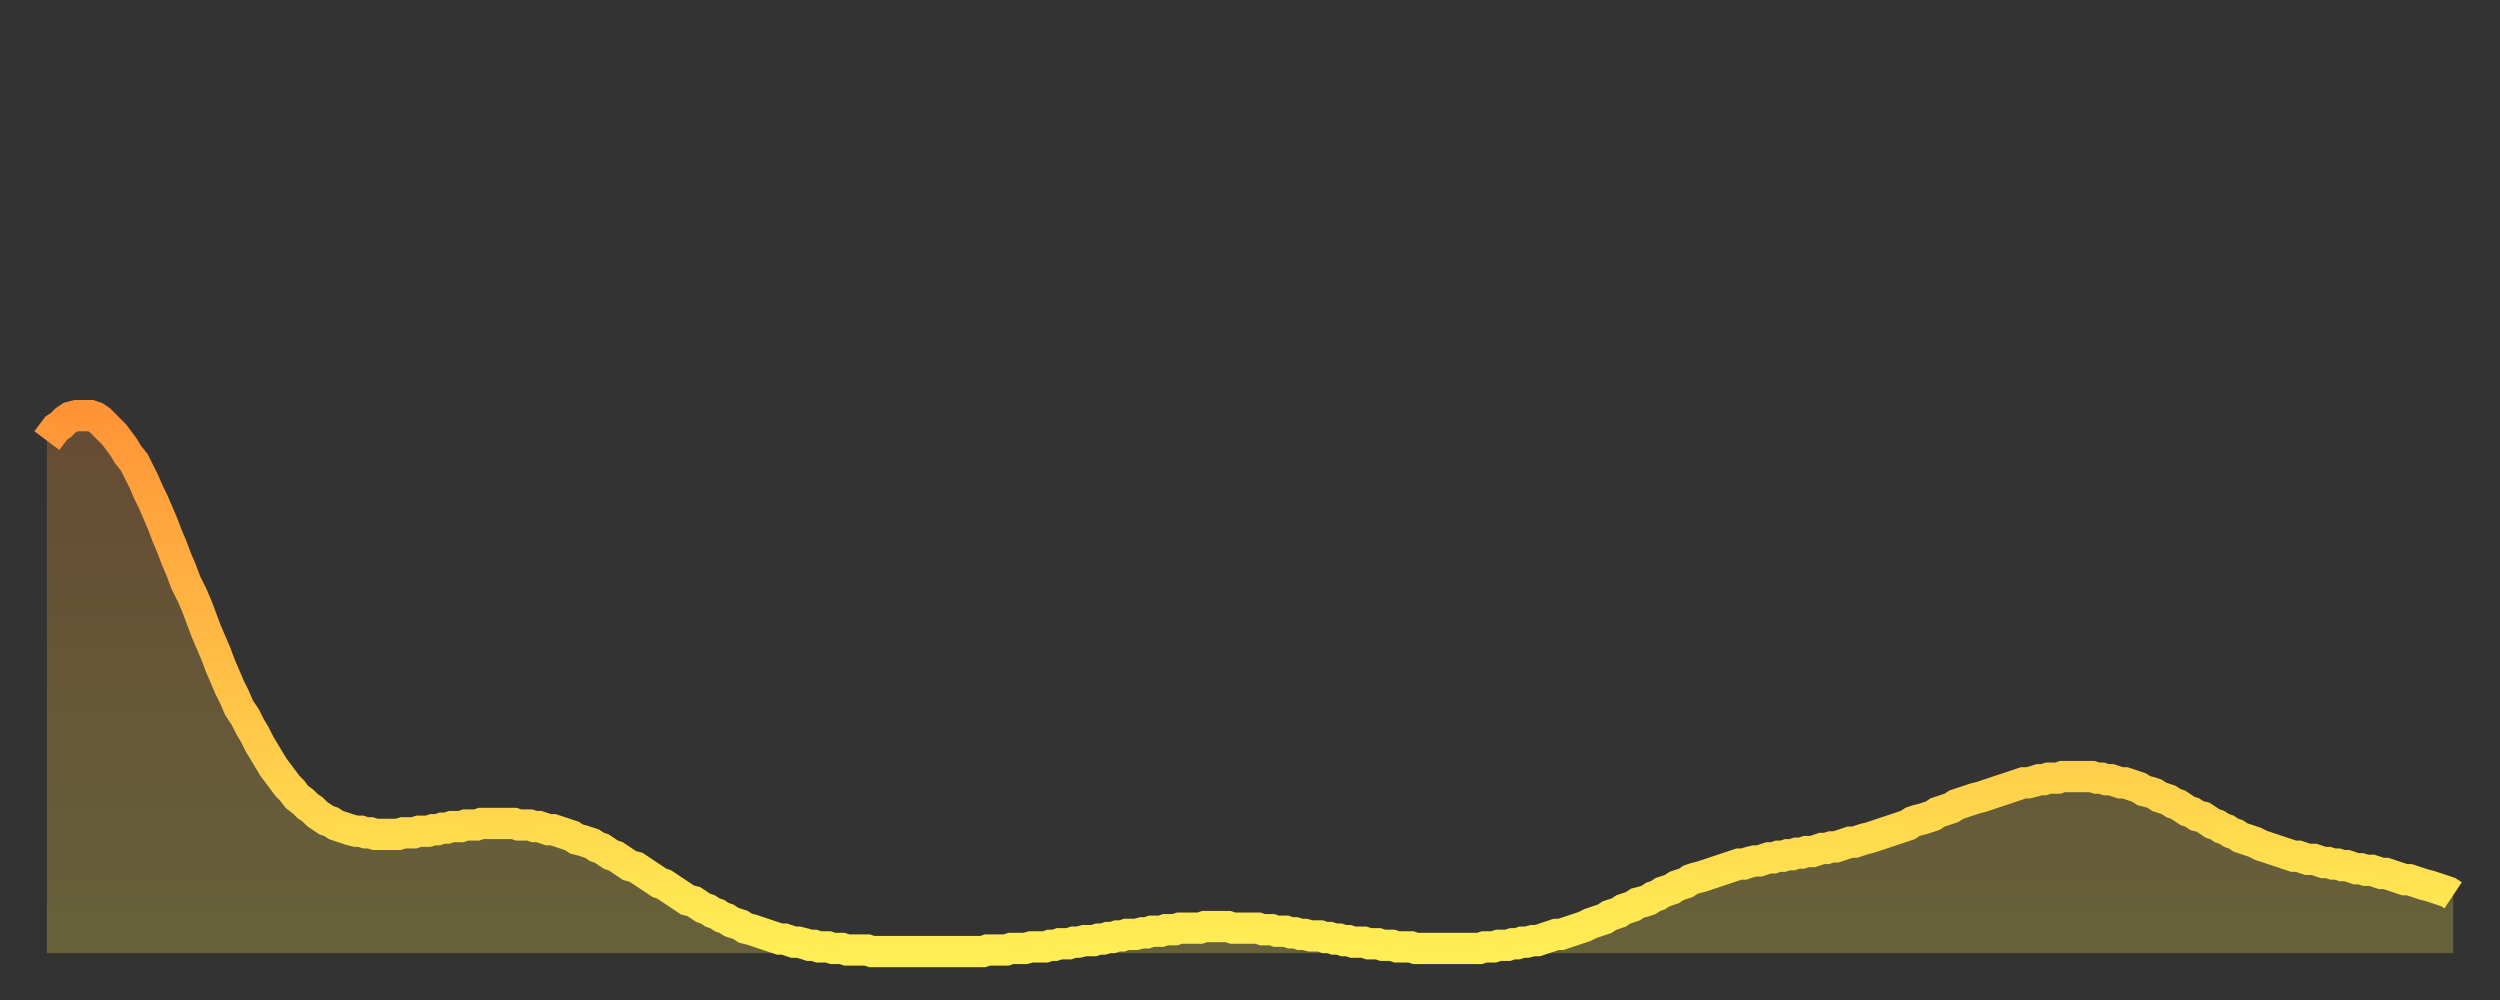 <?xml version="1.0" encoding="utf-8" ?>
<svg baseProfile="full" height="64" version="1.1" width="160" xmlns="http://www.w3.org/2000/svg" xmlns:ev="http://www.w3.org/2001/xml-events" xmlns:xlink="http://www.w3.org/1999/xlink"><rect width="100%" height="100%" fill="#333333" stroke="none"/><defs><linearGradient id="id2865474" x1="0" x2="0" y1="0" y2="1"><stop offset="0%" stop-color="#ff9437" /><stop offset="50%" stop-color="#ffc146" /><stop offset="100%" stop-color="#ffee55" /></linearGradient></defs><g transform="translate(3,3)"><g><path d="M 0.0 25.2 0.3 24.8 0.6 24.4 0.9 24.2 1.2 23.9 1.5 23.7 1.9 23.6 2.2 23.6 2.5 23.6 2.8 23.6 3.1 23.7 3.4 23.9 3.7 24.2 4.0 24.5 4.3 24.8 4.6 25.2 4.9 25.6 5.2 26.1 5.6 26.6 5.9 27.2 6.2 27.8 6.5 28.5 6.8 29.1 7.1 29.8 7.4 30.5 7.7 31.3 8.0 32.0 8.3 32.8 8.6 33.5 8.9 34.3 9.3 35.1 9.6 35.8 9.9 36.6 10.2 37.4 10.5 38.1 10.8 38.8 11.1 39.6 11.4 40.3 11.7 41.0 12.0 41.6 12.3 42.3 12.7 42.9 13.0 43.5 13.3 44.0 13.6 44.6 13.9 45.1 14.2 45.6 14.5 46.1 14.8 46.5 15.1 46.9 15.4 47.3 15.7 47.6 16.0 48.0 16.4 48.3 16.7 48.6 17.0 48.8 17.3 49.1 17.6 49.3 17.9 49.5 18.2 49.6 18.5 49.8 18.8 49.9 19.1 50.0 19.4 50.1 19.8 50.2 20.1 50.2 20.4 50.3 20.7 50.3 21.0 50.4 21.3 50.4 21.6 50.4 21.9 50.4 22.2 50.4 22.5 50.4 22.8 50.3 23.1 50.3 23.5 50.3 23.8 50.2 24.1 50.2 24.4 50.2 24.7 50.1 25.0 50.1 25.3 50.0 25.6 50.0 25.9 49.9 26.2 49.9 26.5 49.9 26.8 49.8 27.2 49.8 27.5 49.8 27.8 49.7 28.1 49.7 28.4 49.7 28.7 49.7 29.0 49.7 29.3 49.7 29.6 49.7 29.9 49.7 30.2 49.8 30.6 49.8 30.9 49.8 31.2 49.9 31.5 49.9 31.8 50.0 32.1 50.1 32.4 50.1 32.7 50.2 33.0 50.3 33.3 50.4 33.6 50.5 33.9 50.7 34.3 50.8 34.6 50.9 34.9 51.0 35.2 51.2 35.5 51.3 35.8 51.5 36.1 51.7 36.4 51.8 36.7 52.0 37.0 52.2 37.3 52.4 37.7 52.5 38.0 52.7 38.3 52.9 38.6 53.1 38.9 53.3 39.2 53.5 39.5 53.6 39.8 53.8 40.1 54.0 40.4 54.2 40.7 54.4 41.0 54.6 41.4 54.7 41.7 54.9 42.0 55.1 42.3 55.2 42.6 55.4 42.9 55.5 43.2 55.7 43.5 55.8 43.8 56.0 44.1 56.1 44.4 56.2 44.7 56.4 45.1 56.5 45.4 56.6 45.7 56.7 46.0 56.8 46.3 56.9 46.6 57.0 46.9 57.1 47.2 57.1 47.5 57.2 47.8 57.3 48.1 57.3 48.5 57.4 48.8 57.5 49.1 57.5 49.4 57.6 49.7 57.6 50.0 57.6 50.3 57.7 50.6 57.7 50.9 57.7 51.2 57.8 51.5 57.8 51.8 57.8 52.2 57.8 52.5 57.8 52.8 57.9 53.1 57.9 53.4 57.9 53.7 57.9 54.0 57.9 54.3 57.9 54.6 57.9 54.9 57.9 55.2 57.9 55.6 57.9 55.9 57.9 56.2 57.9 56.5 57.9 56.8 57.9 57.1 57.9 57.4 57.9 57.7 57.9 58.0 57.9 58.3 57.9 58.6 57.9 58.9 57.9 59.3 57.9 59.6 57.9 59.9 57.9 60.2 57.8 60.5 57.8 60.8 57.8 61.1 57.8 61.4 57.8 61.7 57.7 62.0 57.7 62.3 57.7 62.6 57.7 63.0 57.6 63.3 57.6 63.6 57.6 63.9 57.6 64.2 57.5 64.5 57.5 64.8 57.4 65.1 57.4 65.4 57.4 65.7 57.3 66.0 57.3 66.4 57.2 66.7 57.2 67.0 57.2 67.3 57.1 67.6 57.1 67.9 57.0 68.2 57.0 68.5 56.9 68.8 56.9 69.1 56.8 69.4 56.8 69.7 56.8 70.1 56.7 70.4 56.7 70.7 56.6 71.0 56.6 71.3 56.6 71.6 56.5 71.9 56.5 72.2 56.5 72.5 56.4 72.8 56.4 73.1 56.4 73.5 56.4 73.8 56.4 74.1 56.3 74.4 56.3 74.7 56.3 75.0 56.3 75.3 56.3 75.6 56.3 75.9 56.4 76.2 56.4 76.5 56.4 76.8 56.4 77.2 56.4 77.5 56.4 77.8 56.5 78.1 56.5 78.4 56.5 78.7 56.6 79.0 56.6 79.3 56.6 79.6 56.7 79.9 56.7 80.2 56.8 80.5 56.8 80.9 56.9 81.2 56.9 81.5 56.9 81.8 57.0 82.1 57.0 82.4 57.1 82.7 57.1 83.0 57.2 83.3 57.2 83.6 57.3 83.9 57.3 84.3 57.3 84.6 57.4 84.9 57.4 85.2 57.4 85.5 57.5 85.8 57.5 86.1 57.5 86.4 57.6 86.7 57.6 87.0 57.6 87.3 57.6 87.6 57.7 88.0 57.7 88.3 57.7 88.6 57.7 88.9 57.7 89.2 57.7 89.5 57.7 89.8 57.7 90.1 57.7 90.4 57.7 90.7 57.7 91.0 57.7 91.4 57.7 91.7 57.7 92.0 57.6 92.3 57.6 92.6 57.6 92.9 57.5 93.2 57.5 93.5 57.5 93.8 57.4 94.1 57.4 94.4 57.3 94.7 57.3 95.1 57.2 95.4 57.2 95.7 57.1 96.0 57.0 96.3 56.9 96.6 56.8 96.9 56.8 97.2 56.7 97.5 56.6 97.8 56.5 98.1 56.4 98.4 56.3 98.8 56.1 99.1 56.0 99.4 55.9 99.7 55.8 100.0 55.6 100.3 55.5 100.6 55.4 100.9 55.2 101.2 55.1 101.5 55.0 101.8 54.8 102.2 54.7 102.5 54.6 102.8 54.4 103.1 54.3 103.4 54.1 103.7 54.0 104.0 53.9 104.3 53.7 104.6 53.6 104.9 53.5 105.2 53.3 105.5 53.2 105.9 53.1 106.2 53.0 106.5 52.9 106.8 52.8 107.1 52.7 107.4 52.6 107.7 52.5 108.0 52.4 108.3 52.3 108.6 52.3 108.9 52.2 109.3 52.1 109.6 52.1 109.9 52.0 110.2 51.9 110.5 51.9 110.8 51.8 111.1 51.8 111.4 51.7 111.7 51.7 112.0 51.6 112.3 51.6 112.6 51.5 113.0 51.5 113.3 51.4 113.6 51.3 113.9 51.3 114.2 51.2 114.5 51.2 114.8 51.1 115.1 51.0 115.4 50.9 115.7 50.9 116.0 50.8 116.3 50.7 116.7 50.6 117.0 50.5 117.3 50.4 117.6 50.3 117.9 50.2 118.2 50.1 118.5 50.0 118.8 49.9 119.1 49.8 119.4 49.6 119.7 49.5 120.1 49.4 120.4 49.3 120.7 49.2 121.0 49.0 121.3 48.9 121.6 48.8 121.9 48.7 122.2 48.5 122.5 48.4 122.8 48.3 123.1 48.2 123.4 48.1 123.8 48.0 124.1 47.9 124.4 47.8 124.7 47.7 125.0 47.6 125.3 47.5 125.6 47.4 125.9 47.3 126.2 47.2 126.5 47.1 126.8 47.1 127.2 47.0 127.5 46.9 127.8 46.9 128.1 46.8 128.4 46.8 128.7 46.8 129.0 46.7 129.3 46.7 129.6 46.7 129.9 46.7 130.2 46.7 130.5 46.7 130.9 46.7 131.2 46.8 131.5 46.8 131.8 46.9 132.1 46.9 132.4 47.0 132.7 47.1 133.0 47.1 133.3 47.2 133.6 47.3 133.9 47.4 134.2 47.6 134.6 47.7 134.9 47.8 135.2 48.0 135.5 48.1 135.8 48.2 136.1 48.4 136.4 48.5 136.7 48.7 137.0 48.9 137.3 49.0 137.6 49.2 138.0 49.3 138.3 49.5 138.6 49.7 138.9 49.8 139.2 50.0 139.5 50.1 139.8 50.3 140.1 50.4 140.4 50.6 140.7 50.7 141.0 50.8 141.3 50.9 141.7 51.1 142.0 51.2 142.3 51.3 142.6 51.4 142.9 51.5 143.2 51.6 143.5 51.7 143.8 51.8 144.1 51.8 144.4 51.9 144.7 52.0 145.1 52.0 145.4 52.1 145.7 52.2 146.0 52.2 146.3 52.3 146.6 52.3 146.9 52.4 147.2 52.4 147.5 52.5 147.8 52.6 148.1 52.6 148.4 52.7 148.8 52.7 149.1 52.8 149.4 52.9 149.7 52.9 150.0 53.0 150.3 53.1 150.6 53.2 150.9 53.3 151.2 53.3 151.5 53.4 151.8 53.5 152.1 53.6 152.5 53.7 152.8 53.8 153.1 53.9 153.4 54.0 153.7 54.1 154.0 54.3" fill="none" id="graph-curve" opacity="1" stroke="url(#id2865474)" stroke-width="2" /><path d="M 0 58 L 0.0 25.2 0.3 24.8 0.6 24.4 0.9 24.2 1.2 23.9 1.5 23.7 1.9 23.6 2.2 23.6 2.5 23.6 2.8 23.6 3.1 23.7 3.4 23.9 3.7 24.2 4.0 24.5 4.3 24.8 4.6 25.2 4.9 25.6 5.2 26.1 5.6 26.6 5.9 27.2 6.2 27.8 6.5 28.5 6.8 29.1 7.1 29.8 7.4 30.5 7.7 31.3 8.0 32.0 8.3 32.8 8.6 33.5 8.9 34.3 9.3 35.1 9.6 35.8 9.9 36.6 10.2 37.4 10.5 38.1 10.8 38.8 11.1 39.6 11.4 40.3 11.7 41.0 12.0 41.6 12.3 42.3 12.7 42.9 13.0 43.5 13.3 44.0 13.6 44.6 13.9 45.1 14.2 45.6 14.5 46.1 14.8 46.5 15.1 46.9 15.4 47.3 15.7 47.6 16.0 48.0 16.4 48.3 16.7 48.6 17.0 48.8 17.3 49.1 17.6 49.3 17.9 49.5 18.2 49.6 18.5 49.8 18.8 49.9 19.1 50.0 19.4 50.1 19.8 50.2 20.1 50.2 20.4 50.3 20.7 50.3 21.0 50.4 21.3 50.4 21.6 50.4 21.9 50.4 22.2 50.4 22.5 50.4 22.8 50.3 23.1 50.3 23.5 50.3 23.8 50.2 24.1 50.2 24.4 50.2 24.7 50.1 25.0 50.1 25.3 50.0 25.6 50.0 25.9 49.9 26.2 49.9 26.5 49.9 26.8 49.8 27.2 49.8 27.5 49.8 27.8 49.7 28.1 49.7 28.4 49.7 28.7 49.7 29.0 49.7 29.3 49.7 29.6 49.7 29.9 49.7 30.2 49.8 30.6 49.8 30.9 49.8 31.2 49.9 31.5 49.9 31.8 50.0 32.1 50.1 32.4 50.1 32.7 50.2 33.0 50.3 33.3 50.4 33.6 50.5 33.9 50.7 34.3 50.8 34.6 50.9 34.9 51.0 35.2 51.2 35.5 51.3 35.8 51.5 36.1 51.7 36.4 51.8 36.7 52.0 37.0 52.2 37.3 52.4 37.7 52.5 38.0 52.7 38.3 52.9 38.6 53.1 38.9 53.3 39.2 53.5 39.5 53.6 39.8 53.8 40.1 54.0 40.4 54.2 40.7 54.4 41.0 54.6 41.4 54.7 41.7 54.9 42.0 55.1 42.3 55.2 42.6 55.4 42.9 55.5 43.2 55.7 43.5 55.8 43.8 56.0 44.1 56.1 44.4 56.2 44.7 56.4 45.1 56.5 45.4 56.6 45.7 56.7 46.0 56.8 46.3 56.9 46.6 57.0 46.9 57.1 47.2 57.1 47.5 57.2 47.8 57.3 48.1 57.3 48.5 57.4 48.8 57.5 49.1 57.5 49.4 57.6 49.7 57.6 50.0 57.6 50.3 57.7 50.6 57.7 50.9 57.7 51.2 57.8 51.5 57.8 51.8 57.8 52.2 57.8 52.5 57.8 52.8 57.9 53.1 57.9 53.4 57.9 53.7 57.9 54.0 57.9 54.3 57.9 54.6 57.9 54.9 57.9 55.2 57.9 55.6 57.9 55.9 57.9 56.2 57.9 56.5 57.9 56.8 57.9 57.1 57.9 57.4 57.9 57.7 57.9 58.0 57.9 58.3 57.9 58.6 57.9 58.9 57.9 59.3 57.9 59.6 57.9 59.9 57.9 60.2 57.8 60.5 57.8 60.8 57.8 61.1 57.8 61.4 57.8 61.7 57.7 62.0 57.7 62.3 57.7 62.6 57.7 63.0 57.6 63.3 57.6 63.6 57.6 63.9 57.6 64.2 57.5 64.5 57.5 64.8 57.4 65.1 57.4 65.4 57.4 65.7 57.3 66.0 57.3 66.4 57.2 66.7 57.2 67.0 57.2 67.3 57.1 67.6 57.1 67.9 57.0 68.2 57.0 68.5 56.9 68.8 56.9 69.1 56.8 69.4 56.8 69.7 56.8 70.1 56.7 70.4 56.7 70.7 56.6 71.0 56.6 71.3 56.6 71.6 56.5 71.9 56.5 72.2 56.5 72.5 56.4 72.8 56.4 73.1 56.4 73.5 56.4 73.8 56.4 74.1 56.3 74.4 56.3 74.7 56.3 75.0 56.3 75.3 56.3 75.6 56.3 75.9 56.4 76.2 56.4 76.5 56.4 76.8 56.4 77.2 56.4 77.5 56.4 77.8 56.5 78.1 56.5 78.4 56.5 78.7 56.6 79.0 56.6 79.3 56.6 79.6 56.7 79.9 56.7 80.2 56.8 80.5 56.8 80.9 56.9 81.2 56.9 81.5 56.9 81.8 57.0 82.1 57.0 82.4 57.1 82.7 57.1 83.0 57.2 83.3 57.2 83.6 57.3 83.9 57.3 84.3 57.3 84.6 57.4 84.9 57.4 85.2 57.4 85.5 57.5 85.8 57.5 86.1 57.5 86.4 57.6 86.7 57.6 87.0 57.6 87.3 57.6 87.6 57.7 88.0 57.7 88.3 57.7 88.6 57.7 88.9 57.7 89.2 57.7 89.5 57.7 89.8 57.7 90.1 57.7 90.4 57.7 90.7 57.7 91.0 57.7 91.4 57.7 91.7 57.7 92.0 57.6 92.3 57.6 92.6 57.6 92.9 57.5 93.2 57.5 93.5 57.5 93.8 57.4 94.1 57.4 94.4 57.3 94.7 57.3 95.1 57.2 95.4 57.2 95.7 57.1 96.0 57.0 96.3 56.9 96.6 56.8 96.9 56.8 97.2 56.7 97.5 56.6 97.8 56.5 98.1 56.4 98.4 56.3 98.8 56.1 99.1 56.0 99.4 55.9 99.7 55.8 100.0 55.6 100.3 55.5 100.6 55.4 100.9 55.2 101.2 55.1 101.5 55.0 101.8 54.8 102.2 54.7 102.5 54.6 102.8 54.4 103.1 54.3 103.4 54.1 103.7 54.0 104.0 53.9 104.3 53.7 104.6 53.6 104.9 53.5 105.2 53.3 105.5 53.2 105.9 53.1 106.2 53.0 106.5 52.9 106.8 52.8 107.1 52.7 107.4 52.6 107.7 52.5 108.0 52.4 108.3 52.3 108.6 52.3 108.9 52.2 109.3 52.1 109.6 52.1 109.9 52.0 110.2 51.9 110.5 51.9 110.8 51.8 111.1 51.8 111.4 51.7 111.7 51.7 112.0 51.6 112.3 51.6 112.6 51.5 113.0 51.5 113.3 51.4 113.6 51.3 113.9 51.3 114.2 51.2 114.5 51.2 114.8 51.1 115.1 51.0 115.4 50.9 115.7 50.9 116.0 50.8 116.3 50.7 116.7 50.6 117.0 50.5 117.3 50.4 117.6 50.3 117.9 50.2 118.2 50.1 118.5 50.0 118.8 49.9 119.1 49.8 119.4 49.6 119.7 49.5 120.1 49.4 120.4 49.3 120.7 49.2 121.0 49.0 121.3 48.9 121.6 48.8 121.9 48.7 122.2 48.5 122.5 48.4 122.8 48.3 123.1 48.2 123.4 48.1 123.8 48.0 124.1 47.9 124.4 47.8 124.7 47.7 125.0 47.6 125.3 47.5 125.6 47.4 125.9 47.3 126.2 47.2 126.5 47.1 126.8 47.1 127.2 47.0 127.5 46.9 127.8 46.9 128.1 46.8 128.4 46.8 128.7 46.8 129.0 46.7 129.3 46.7 129.6 46.7 129.9 46.7 130.2 46.7 130.5 46.7 130.9 46.7 131.2 46.8 131.5 46.8 131.8 46.9 132.1 46.9 132.4 47.0 132.7 47.1 133.0 47.1 133.3 47.2 133.6 47.3 133.9 47.4 134.2 47.6 134.6 47.7 134.9 47.8 135.2 48.0 135.5 48.1 135.8 48.2 136.1 48.4 136.4 48.5 136.7 48.7 137.0 48.9 137.3 49.0 137.6 49.2 138.0 49.3 138.3 49.5 138.6 49.7 138.9 49.8 139.2 50.0 139.5 50.1 139.8 50.3 140.1 50.4 140.4 50.6 140.7 50.7 141.0 50.8 141.3 50.9 141.7 51.1 142.0 51.2 142.3 51.3 142.6 51.4 142.9 51.5 143.2 51.6 143.5 51.7 143.8 51.8 144.1 51.8 144.4 51.9 144.7 52.0 145.1 52.0 145.4 52.1 145.7 52.2 146.0 52.2 146.3 52.3 146.6 52.3 146.9 52.4 147.2 52.4 147.5 52.5 147.8 52.6 148.1 52.6 148.4 52.7 148.8 52.7 149.1 52.8 149.4 52.9 149.7 52.9 150.0 53.0 150.3 53.1 150.6 53.2 150.9 53.3 151.2 53.3 151.5 53.4 151.8 53.5 152.1 53.6 152.5 53.7 152.8 53.8 153.1 53.9 153.4 54.0 153.7 54.1 154.0 54.3 154 58" fill="url(#id2865474)" fill-opacity=".25" id="graph-shadow" /></g></g></svg>